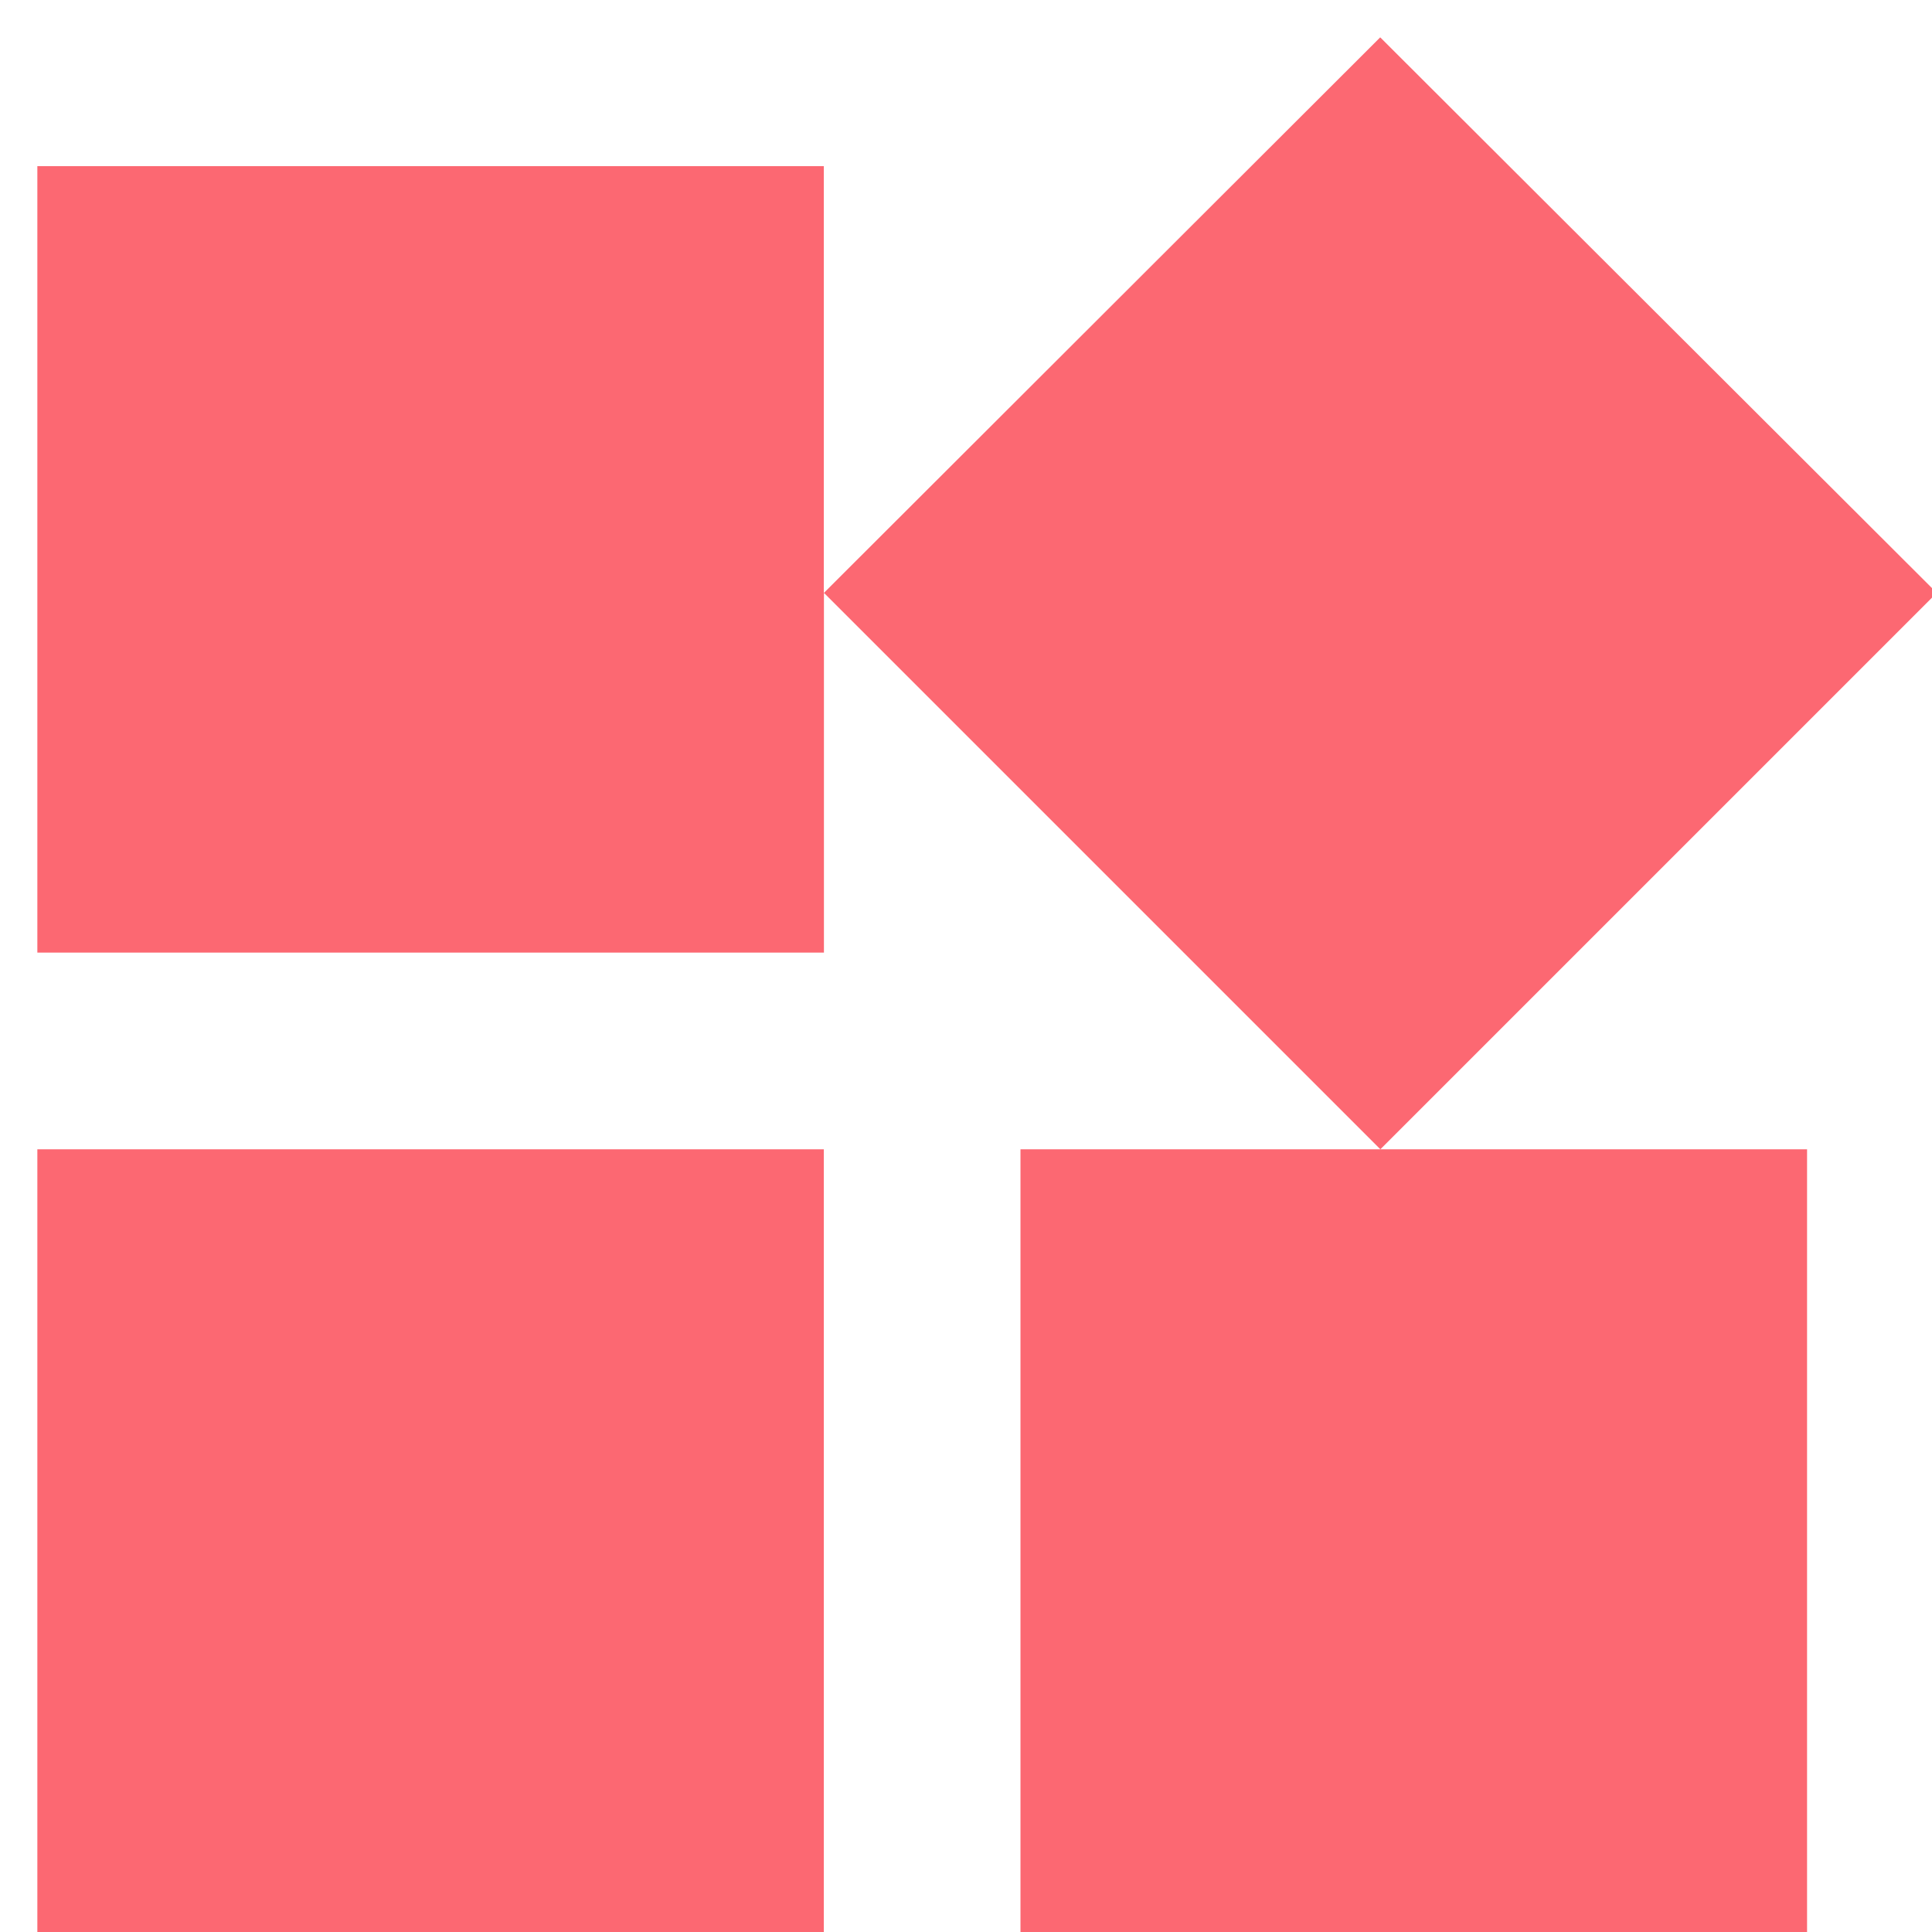 <svg xmlns="http://www.w3.org/2000/svg" width="15" height="15" viewBox="0 0 15 15"><g><g><path fill="#fc6872" d="M15.037 4.603l-4.32 4.32-4.32-4.32L10.716.29zm-8.64 0v2.793H.29V1.29h6.106v3.313zM.29 8.923h6.106v6.107H.29zm13.74 0v6.107H7.923V8.923z"/></g></g></svg>
